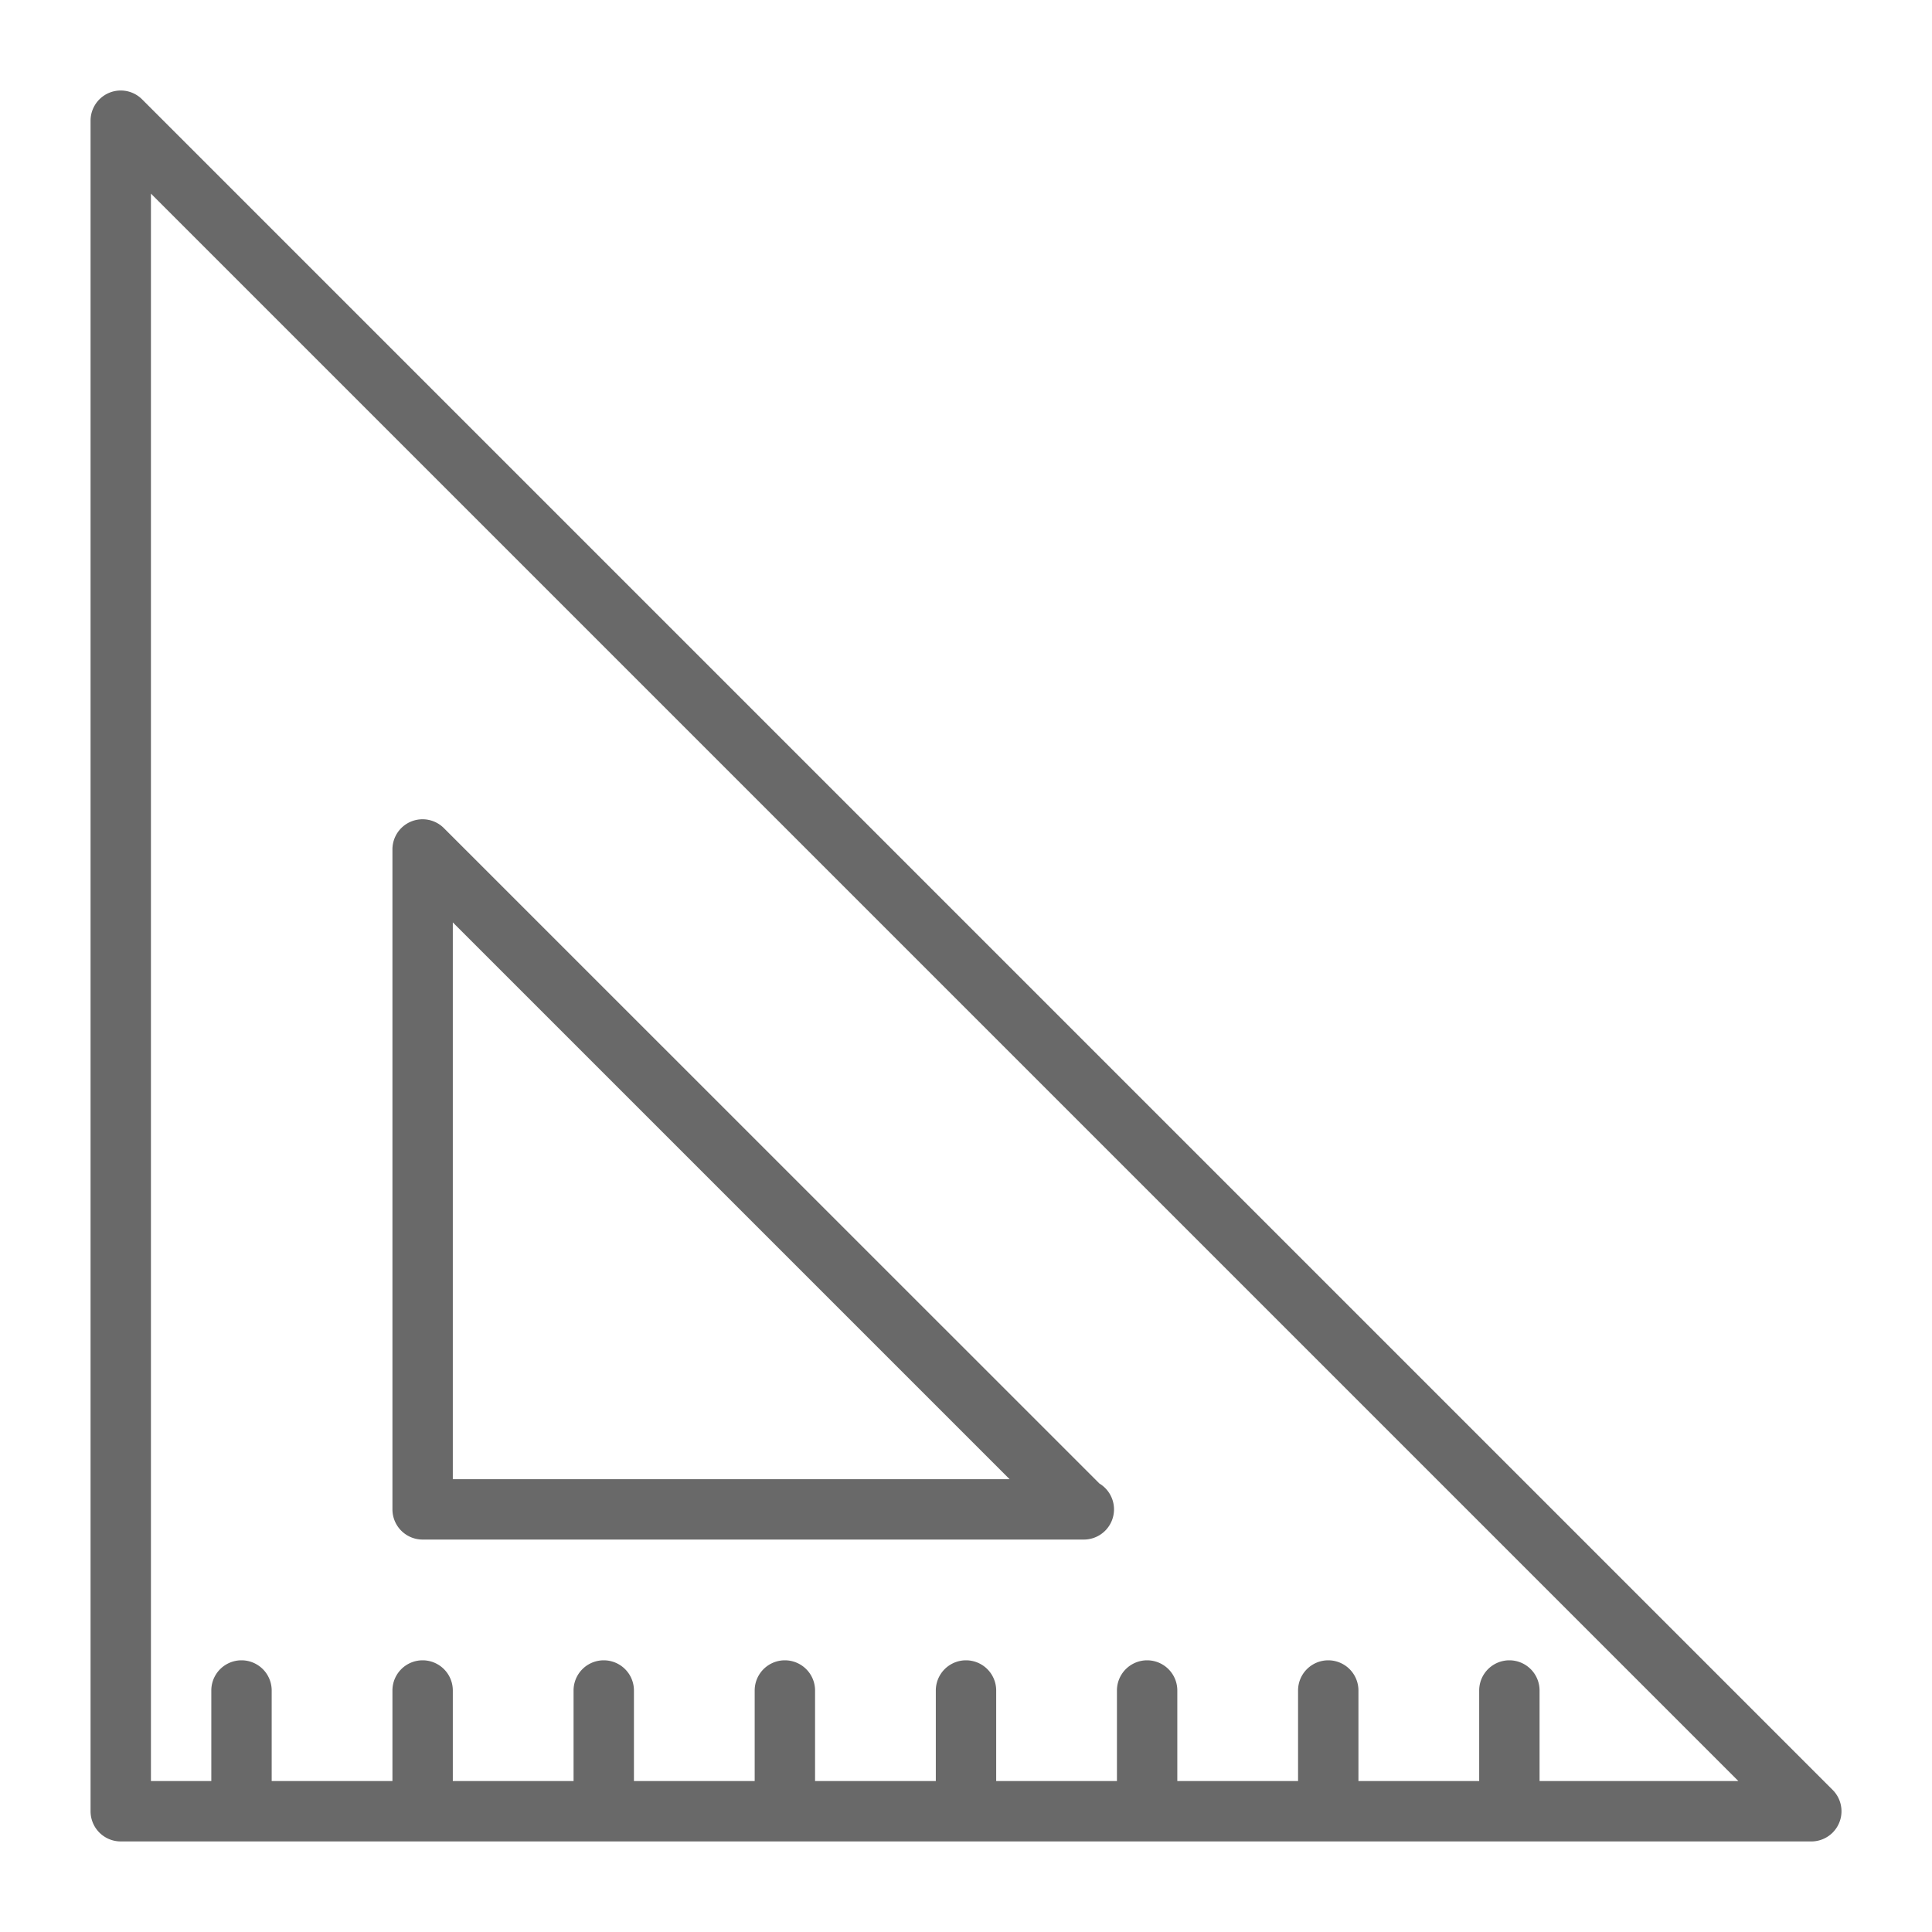 <svg viewBox="0 0 32 32" xml:space="preserve" xmlns="http://www.w3.org/2000/svg"><g fill="#696969" class="fill-7573b3"><path d="m30.354 29.646-28-28A.5.5 0 0 0 1.5 2v28a.5.5 0 0 0 .5.5h28a.5.5 0 0 0 .354-.854zM25.5 29.5V28a.5.5 0 0 0-1 0v1.5h-2V28a.5.5 0 0 0-1 0v1.5h-2V28a.5.5 0 0 0-1 0v1.5h-2V28a.5.5 0 0 0-1 0v1.5h-2V28a.5.5 0 0 0-1 0v1.5h-2V28a.5.5 0 0 0-1 0v1.5h-2V28a.5.5 0 0 0-1 0v1.5h-2V28a.5.5 0 0 0-1 0v1.5h-1V3.207L28.793 29.5H25.5z"></path><path d="M7 25.5h10.949a.5.5 0 0 0 .261-.928L7.354 13.718a.499.499 0 0 0-.854.353V25a.5.5 0 0 0 .5.5zm.5-10.222 9.222 9.222H7.5v-9.222z"></path></g></svg>